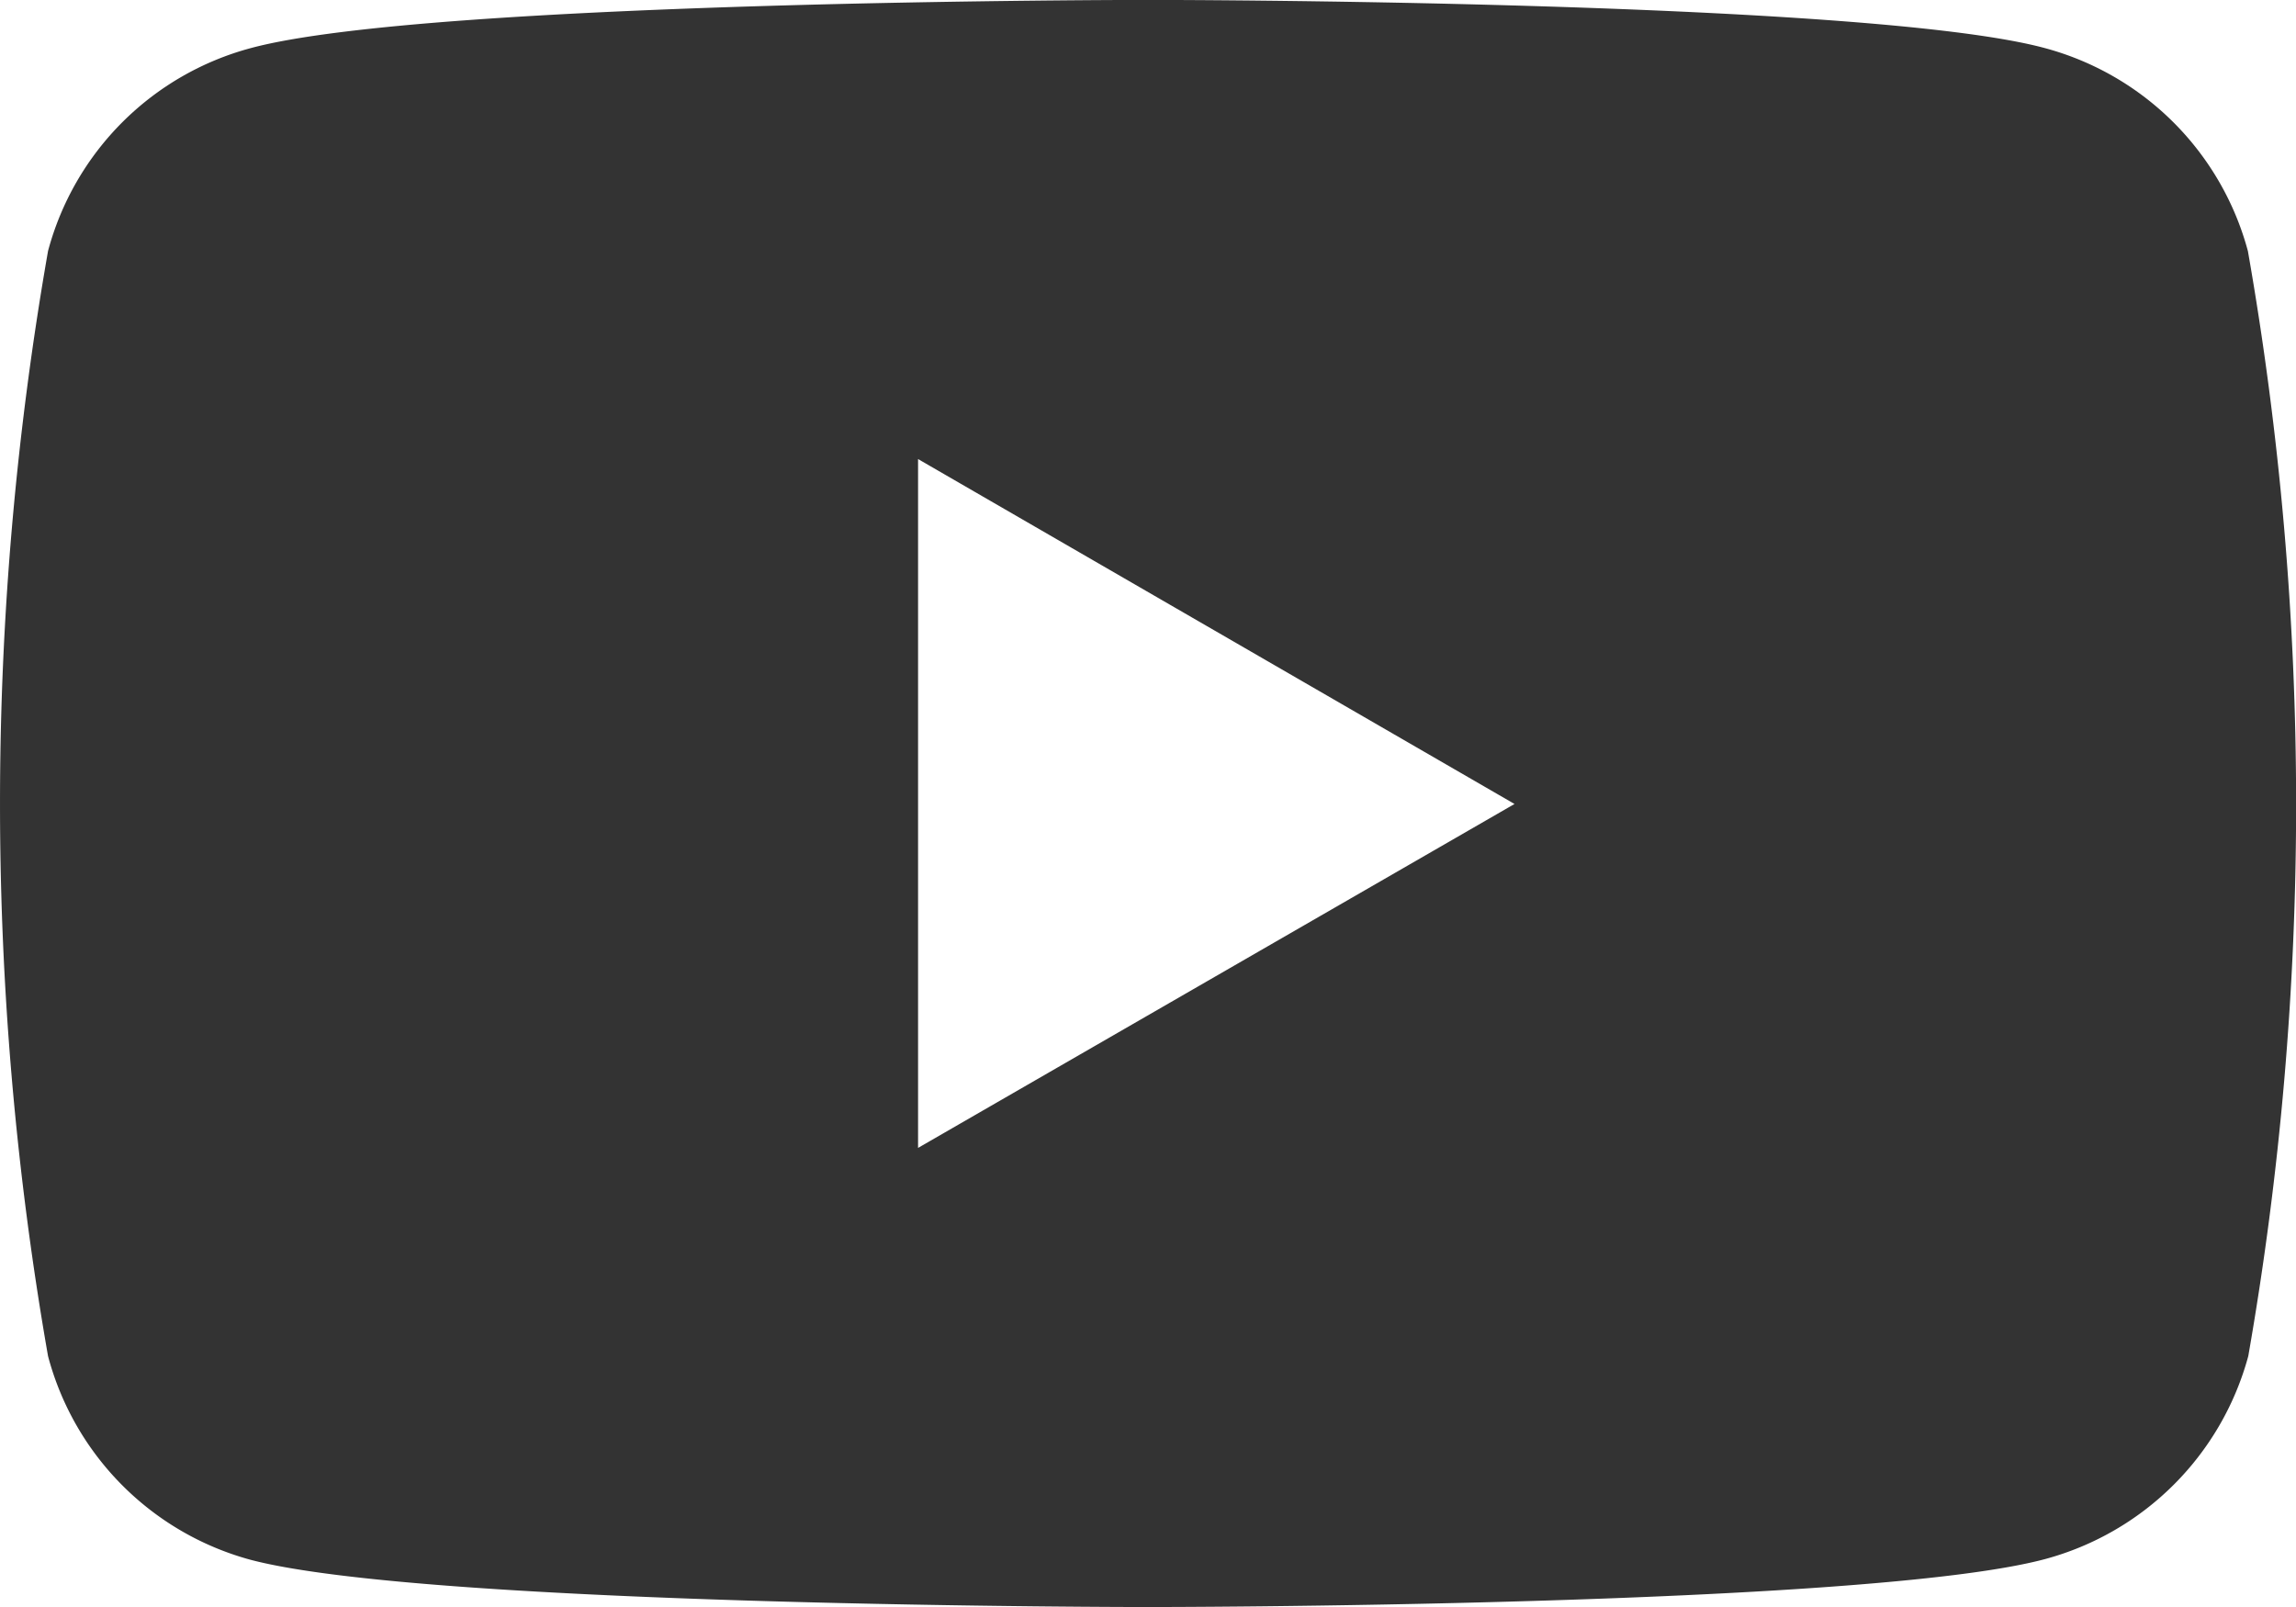 <svg xmlns="http://www.w3.org/2000/svg" width="27.955" height="19.57"><path fill="#333" d="M27.369 3.056A3.5 3.5 0 0 0 24.895.585c-2.172-.586-10.917-.586-10.917-.586s-8.745 0-10.922.586A3.49 3.49 0 0 0 .585 3.056a39 39 0 0 0 0 13.458 3.5 3.5 0 0 0 2.467 2.48c2.181.575 10.926.575 10.926.575s8.745 0 10.922-.584a3.51 3.51 0 0 0 2.474-2.472 39 39 0 0 0-.005-13.458ZM11.178 13.978V5.59l7.262 4.2Z"/></svg>